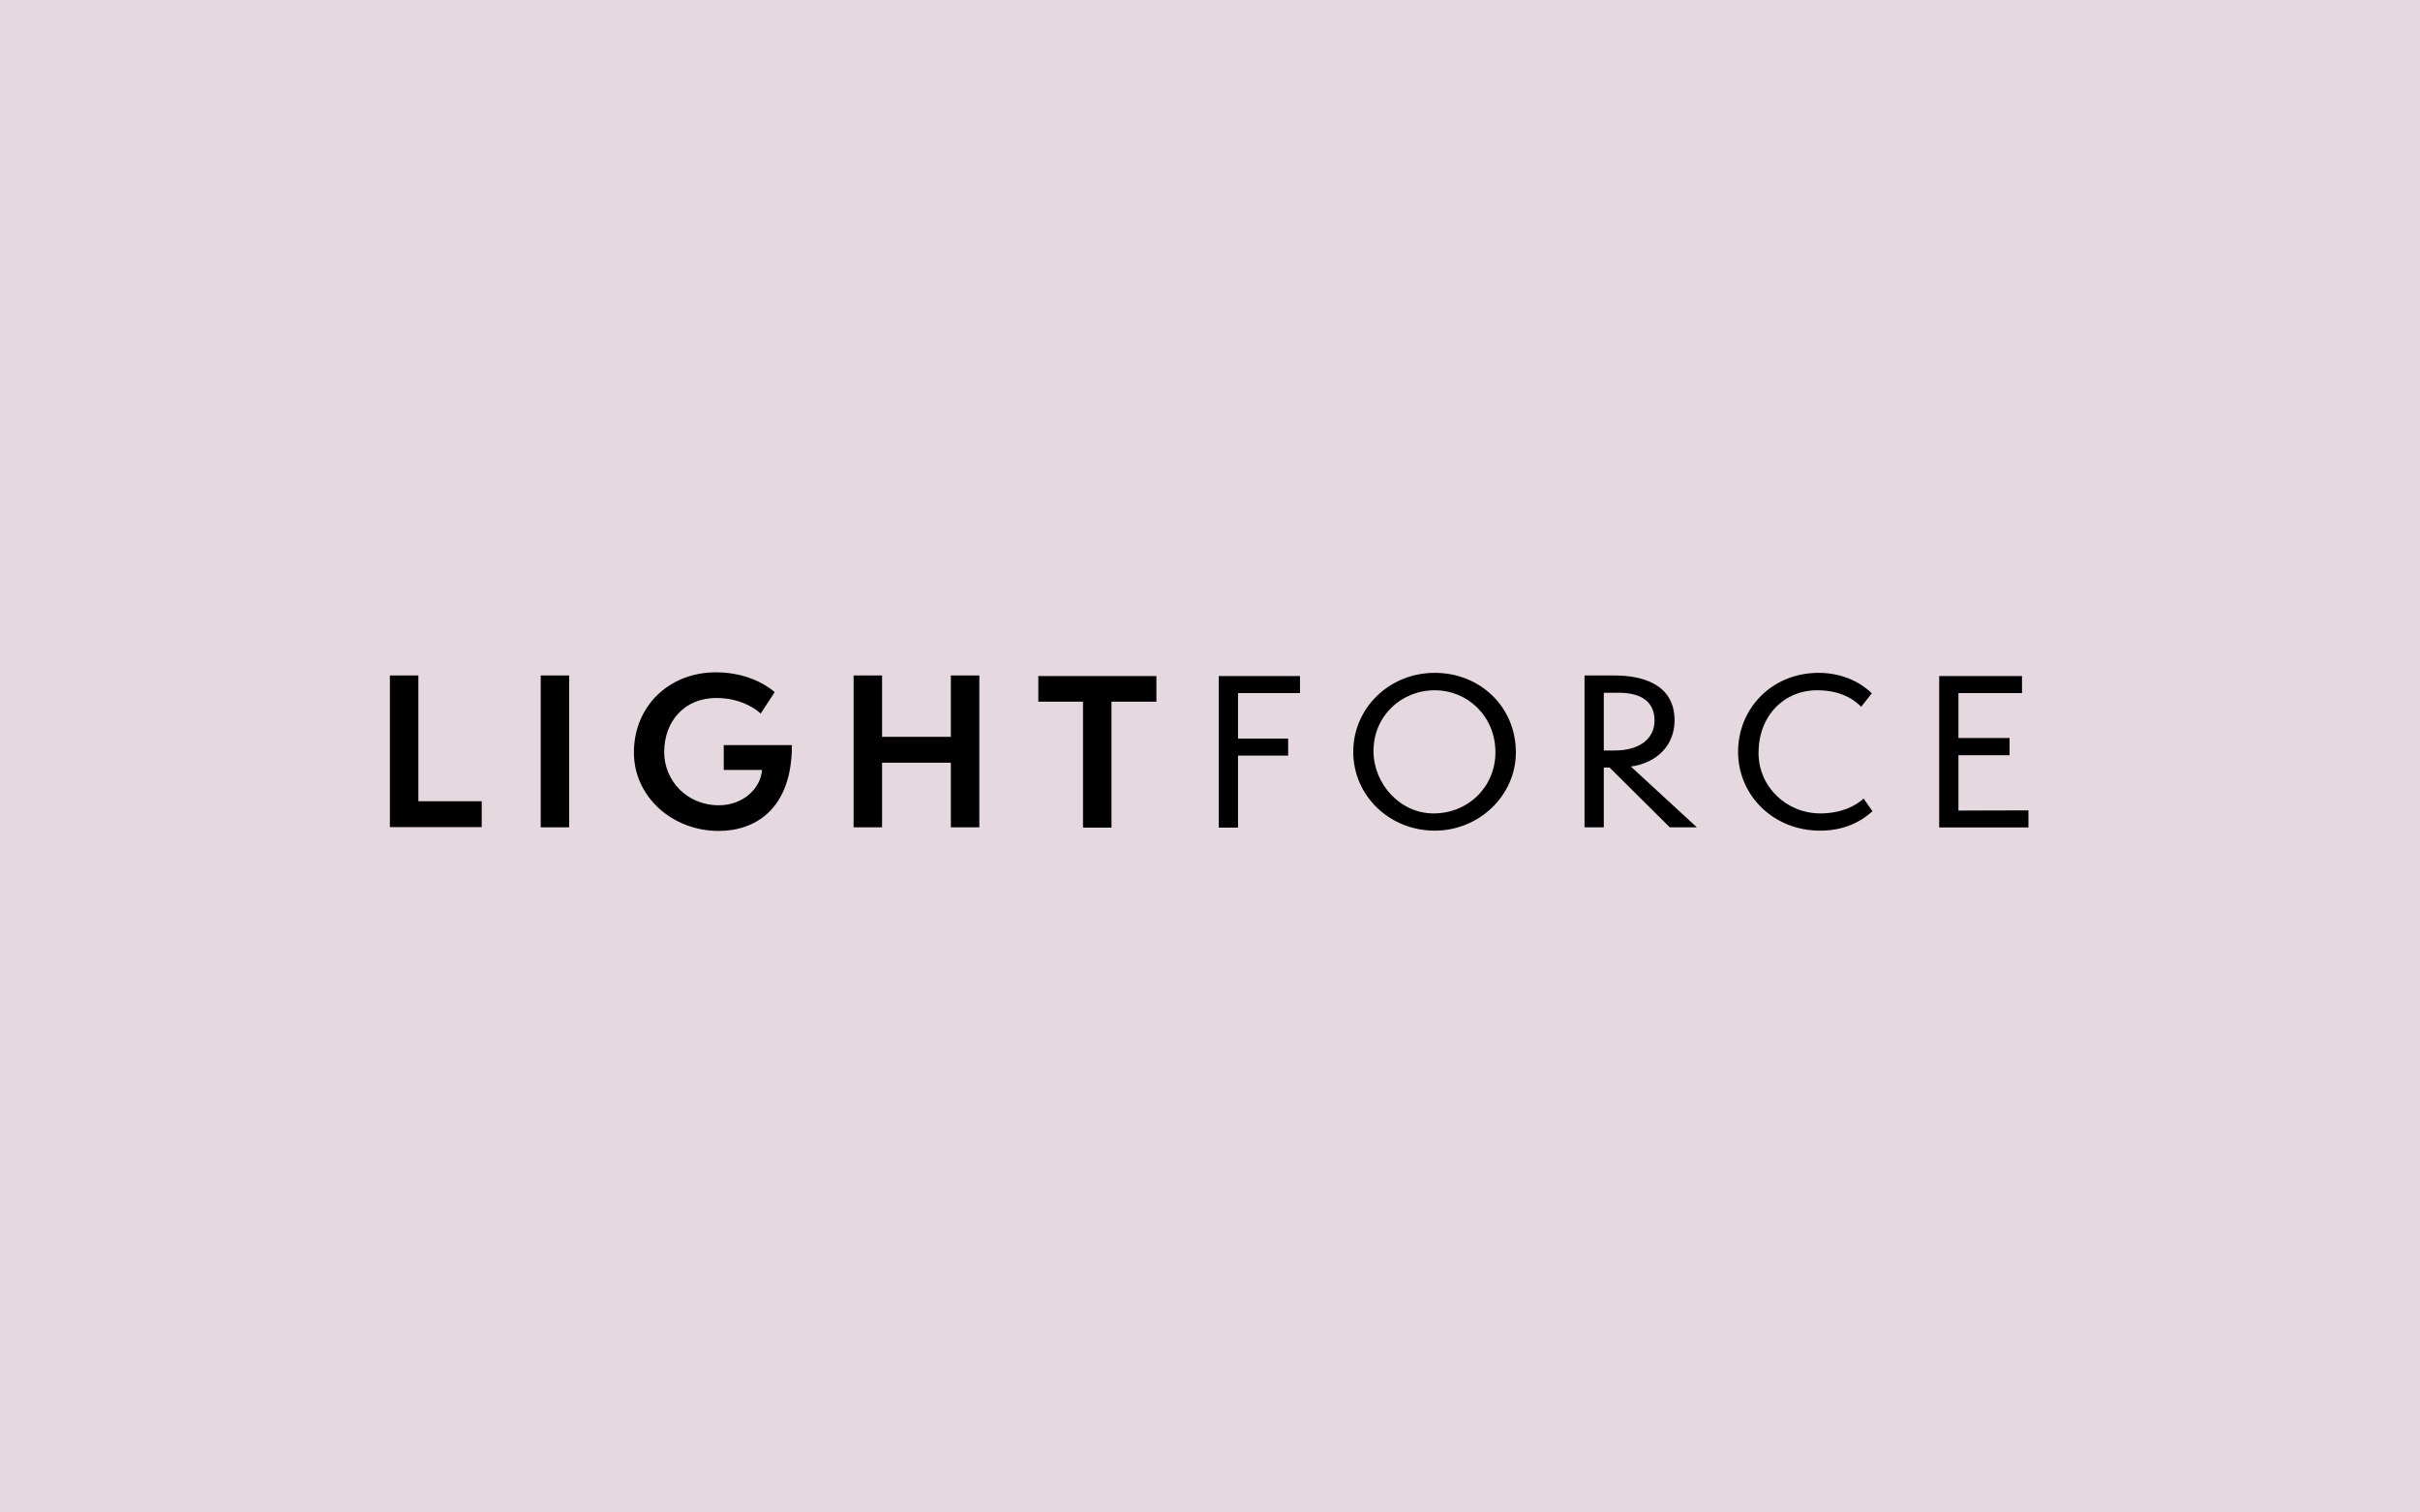 <svg width="360" height="225" viewBox="0 0 360 225" fill="none" xmlns="http://www.w3.org/2000/svg">
<rect width="360" height="225.002" fill="#E5D8DE"/>
<g clip-path="url(#clip0_177_8266)">
<path fill-rule="evenodd" clip-rule="evenodd" d="M107.664 114.542H113.362C113.123 117.466 110.379 119.792 106.949 119.792C102.116 119.792 98.805 116.064 98.805 111.887C98.805 107.294 101.817 103.833 106.56 103.833C110.647 103.833 113.004 105.951 113.153 106.16L115.241 102.968C115.062 102.789 112.019 100.015 106.501 100.015C99.55 100.015 94.3 105.027 94.3 111.948C94.3 118.48 99.968 123.611 106.918 123.611C112.258 123.611 117.807 120.449 117.807 110.844H107.664V114.542ZM58 100.488H62.236V119.192H71.662V123.039H58V100.488ZM80.437 100.488H84.673V123.07H80.437V100.488ZM131.217 109.616H141.449V100.488H145.685V123.07H141.449V113.464H131.217V123.07H126.982V100.488H131.217V109.616ZM154.457 104.385H161.109V123.118H165.345V104.385H172.027V100.567H154.457V104.385ZM184.168 123.118H181.304V100.567H193.386V103.102H184.168V109.874H191.626V112.409H184.168V123.118ZM213.241 121.005C208.289 121.005 204.322 116.62 204.322 111.727C204.322 106.567 208.379 102.689 213.45 102.689C218.342 102.689 222.459 106.567 222.459 111.906C222.459 117.038 218.431 121.005 213.241 121.005ZM213.45 100.094C206.649 100.094 201.309 105.344 201.309 111.847C201.309 118.32 206.649 123.57 213.45 123.57C219.982 123.57 225.501 118.38 225.501 111.936C225.501 105.105 220.132 100.094 213.45 100.094ZM238.58 103.053V111.645H240.191C244.069 111.645 246.127 109.765 246.127 107.2C246.127 104.366 244.128 103.053 240.787 103.053H238.58ZM240.221 100.488C244.098 100.488 249.109 101.652 249.109 107.17C249.109 110.809 246.544 113.494 242.608 114.031L252.422 123.07H248.394L239.445 114.18H238.58V123.07H235.716V100.488H240.221ZM270.787 121.005C265.776 121.005 261.6 117.067 261.6 111.996C261.6 106.537 265.328 102.689 270.309 102.689C273.382 102.689 275.441 103.703 276.872 105.135L278.454 103.137C277.171 101.854 274.456 100.094 270.549 100.094C263.568 100.094 258.557 105.404 258.557 111.847C258.557 118.26 263.747 123.57 270.758 123.57C273.89 123.57 276.485 122.556 278.543 120.677L277.232 118.798C276.038 119.901 273.86 121.005 270.787 121.005ZM298.945 112.349H291.338V120.582L301.75 120.553V123.088H288.476V100.567H300.795V103.102H291.338V109.784H298.945V112.349Z" fill="black"/>
</g>
<defs>
<clipPath id="clip0_177_8266">
<rect width="243.75" height="120" fill="white" transform="translate(58 49)"/>
</clipPath>
</defs>
</svg>
